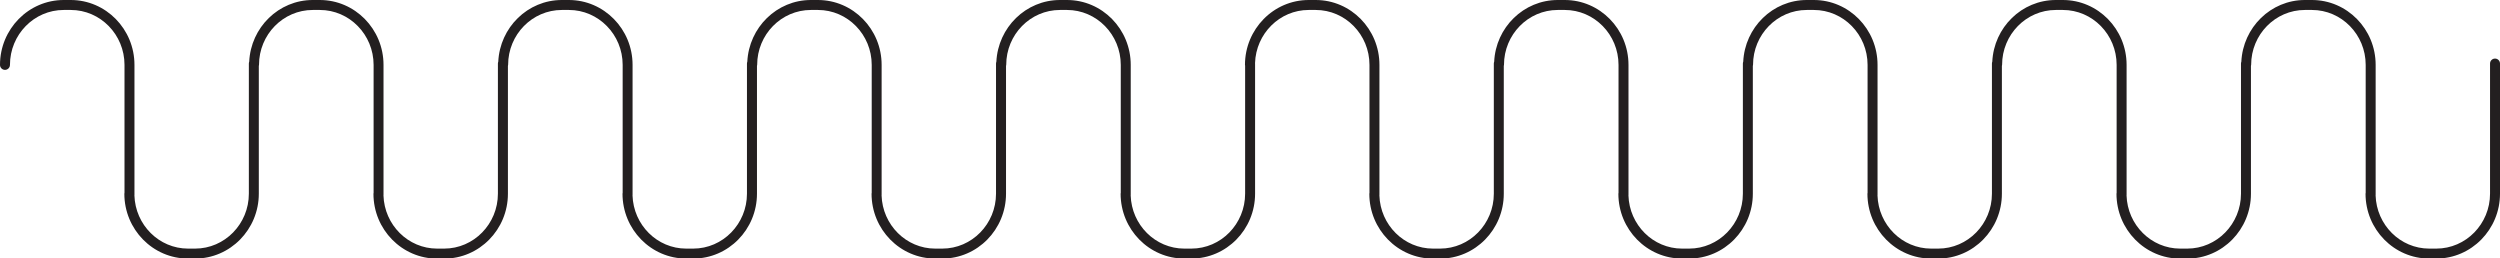 <?xml version="1.0" encoding="UTF-8"?><svg xmlns="http://www.w3.org/2000/svg" xmlns:xlink="http://www.w3.org/1999/xlink" height="51.9" preserveAspectRatio="xMidYMid meet" version="1.0" viewBox="0.0 0.0 502.0 51.9" width="502.0" zoomAndPan="magnify"><g id="change1_1"><path d="M502,12.76v26.13c0,7.18-5.74,13.03-12.8,13.03h-1.4c-7.06,0-12.8-5.84-12.8-13.03 c0-0.05,0.02-0.1,0.03-0.15V13.03c0-6.08-4.84-11.03-10.8-11.03h-1.4c-5.96,0-10.8,4.95-10.8,11.03c0,0.07-0.03,0.14-0.04,0.21 v25.66c0,7.18-5.74,13.03-12.8,13.03h-1.4c-7.06,0-12.8-5.84-12.8-13.03c0-0.05,0.02-0.1,0.03-0.15V13.03 c0-6.08-4.84-11.03-10.8-11.03h-1.4c-5.96,0-10.8,4.95-10.8,11.03c0,0.08-0.03,0.14-0.04,0.21v25.65c0,7.18-5.74,13.03-12.8,13.03 h-1.4c-7.06,0-12.8-5.84-12.8-13.03c0-0.05,0.02-0.1,0.03-0.15V13.03c0-6.08-4.84-11.03-10.8-11.03h-1.4 c-5.96,0-10.8,4.95-10.8,11.03c0,0.08-0.03,0.14-0.04,0.21v25.65c0,7.18-5.74,13.03-12.8,13.03h-1.4c-7.06,0-12.8-5.84-12.8-13.03 c0-0.05,0.02-0.1,0.03-0.15V13.03C325,6.95,320.15,2,314.2,2h-1.4C306.84,2,302,6.95,302,13.03c0,0.07-0.03,0.14-0.04,0.21v25.66 c0,7.18-5.74,13.03-12.8,13.03h-1.4c-7.06,0-12.8-5.84-12.8-13.03c0-0.05,0.02-0.1,0.03-0.15V13.03c0-6.08-4.84-11.03-10.8-11.03 h-1.4c-5.84,0-10.6,4.77-10.78,10.69c0,0.02,0.01,0.05,0.01,0.07v26.13c0,7.18-5.74,13.03-12.8,13.03h-1.4 c-7.06,0-12.8-5.84-12.8-13.03c0-0.05,0.02-0.1,0.03-0.15V13.03c0-6.08-4.85-11.03-10.8-11.03h-1.4c-5.96,0-10.8,4.95-10.8,11.03 c0,0.07-0.03,0.14-0.04,0.21v25.65c0,7.18-5.74,13.03-12.8,13.03h-1.4c-7.06,0-12.8-5.84-12.8-13.03c0-0.05,0.02-0.1,0.03-0.15 V13.03c0-6.08-4.84-11.03-10.8-11.03h-1.4c-5.96,0-10.8,4.95-10.8,11.03c0,0.07-0.03,0.14-0.04,0.21v25.65 c0,7.18-5.74,13.03-12.8,13.03h-1.4c-7.06,0-12.8-5.84-12.8-13.03c0-0.05,0.02-0.1,0.03-0.15V13.03c0-6.08-4.85-11.03-10.8-11.03 h-1.4c-5.96,0-10.8,4.95-10.8,11.03c0,0.07-0.03,0.14-0.04,0.21v25.66c0,7.18-5.74,13.03-12.8,13.03h-1.4 c-7.06,0-12.8-5.84-12.8-13.03c0-0.05,0.02-0.1,0.03-0.15V13.03C75.01,6.95,70.17,2,64.21,2h-1.4c-5.96,0-10.8,4.95-10.8,11.03 c0,0.07-0.03,0.14-0.04,0.21v25.65c0,7.18-5.74,13.03-12.8,13.03h-1.4c-7.06,0-12.8-5.84-12.8-13.03c0-0.05,0.02-0.1,0.03-0.15 V13.03C25,6.95,20.16,2,14.2,2h-1.4C6.84,2,2,6.95,2,13.03c0,0.55-0.45,1-1,1s-1-0.45-1-1C0,5.84,5.74,0,12.8,0h1.4 C21.26,0,27,5.84,27,13.03v26.13c0,0.02-0.01,0.05-0.01,0.07c0.18,5.92,4.94,10.69,10.78,10.69h1.4c5.96,0,10.8-4.95,10.8-11.03 V12.76c0-0.13,0.03-0.25,0.07-0.37C50.37,5.51,55.96,0,62.81,0h1.4c7.06,0,12.8,5.84,12.8,13.03v26.13c0,0.02-0.01,0.05-0.01,0.07 c0.18,5.92,4.94,10.69,10.78,10.69h1.4c5.96,0,10.8-4.95,10.8-11.03V12.76c0-0.13,0.03-0.25,0.07-0.36 C100.38,5.51,105.97,0,112.82,0h1.4c7.06,0,12.8,5.84,12.8,13.03v26.13c0,0.03-0.01,0.05-0.01,0.07 c0.18,5.92,4.94,10.69,10.78,10.69h1.4c5.96,0,10.8-4.95,10.8-11.03V12.76c0-0.13,0.03-0.25,0.07-0.37C150.4,5.51,155.99,0,162.83,0 h1.4c7.06,0,12.8,5.84,12.8,13.03v26.13c0,0.02-0.01,0.05-0.01,0.07c0.18,5.92,4.94,10.69,10.78,10.69h1.4 c5.96,0,10.8-4.95,10.8-11.03V12.76c0-0.13,0.03-0.25,0.07-0.37C200.41,5.51,206,0,212.85,0h1.4c7.06,0,12.8,5.84,12.8,13.03v26.13 c0,0.02-0.01,0.05-0.01,0.07c0.18,5.92,4.94,10.69,10.78,10.69h1.4c5.96,0,10.8-4.95,10.8-11.03V13.18 c-0.01-0.05-0.03-0.1-0.03-0.15c0-7.18,5.74-13.03,12.8-13.03h1.4c7.06,0,12.8,5.84,12.8,13.03v26.13c0,0.02-0.01,0.04-0.01,0.07 c0.18,5.93,4.94,10.69,10.78,10.69h1.4c5.96,0,10.8-4.95,10.8-11.03V12.76c0-0.13,0.03-0.25,0.07-0.36C300.35,5.51,305.95,0,312.8,0 h1.4c7.06,0,12.8,5.84,12.8,13.03v26.13c0,0.03-0.01,0.05-0.01,0.07c0.18,5.92,4.94,10.69,10.78,10.69h1.4 c5.96,0,10.8-4.95,10.8-11.03V12.76c0-0.13,0.03-0.26,0.07-0.37C350.37,5.5,355.96,0,362.81,0h1.4c7.06,0,12.8,5.84,12.8,13.03 v26.13c0,0.03-0.01,0.05-0.01,0.07c0.18,5.92,4.94,10.69,10.78,10.69h1.4c5.96,0,10.8-4.95,10.8-11.03V12.76 c0-0.13,0.03-0.26,0.07-0.37C400.38,5.5,405.97,0,412.82,0h1.4c7.06,0,12.8,5.84,12.8,13.03v26.13c0,0.03-0.01,0.05-0.01,0.07 c0.18,5.92,4.94,10.69,10.78,10.69h1.4c5.96,0,10.8-4.95,10.8-11.03V12.76c0-0.13,0.03-0.25,0.07-0.36 C450.39,5.51,455.98,0,462.83,0h1.4c7.06,0,12.8,5.84,12.8,13.03v26.13c0,0.03-0.01,0.05-0.01,0.07 c0.18,5.92,4.94,10.69,10.78,10.69h1.4c5.96,0,10.8-4.95,10.8-11.03V12.76c0-0.55,0.45-1,1-1S502,12.21,502,12.76z" fill="#231F20"/></g></svg>